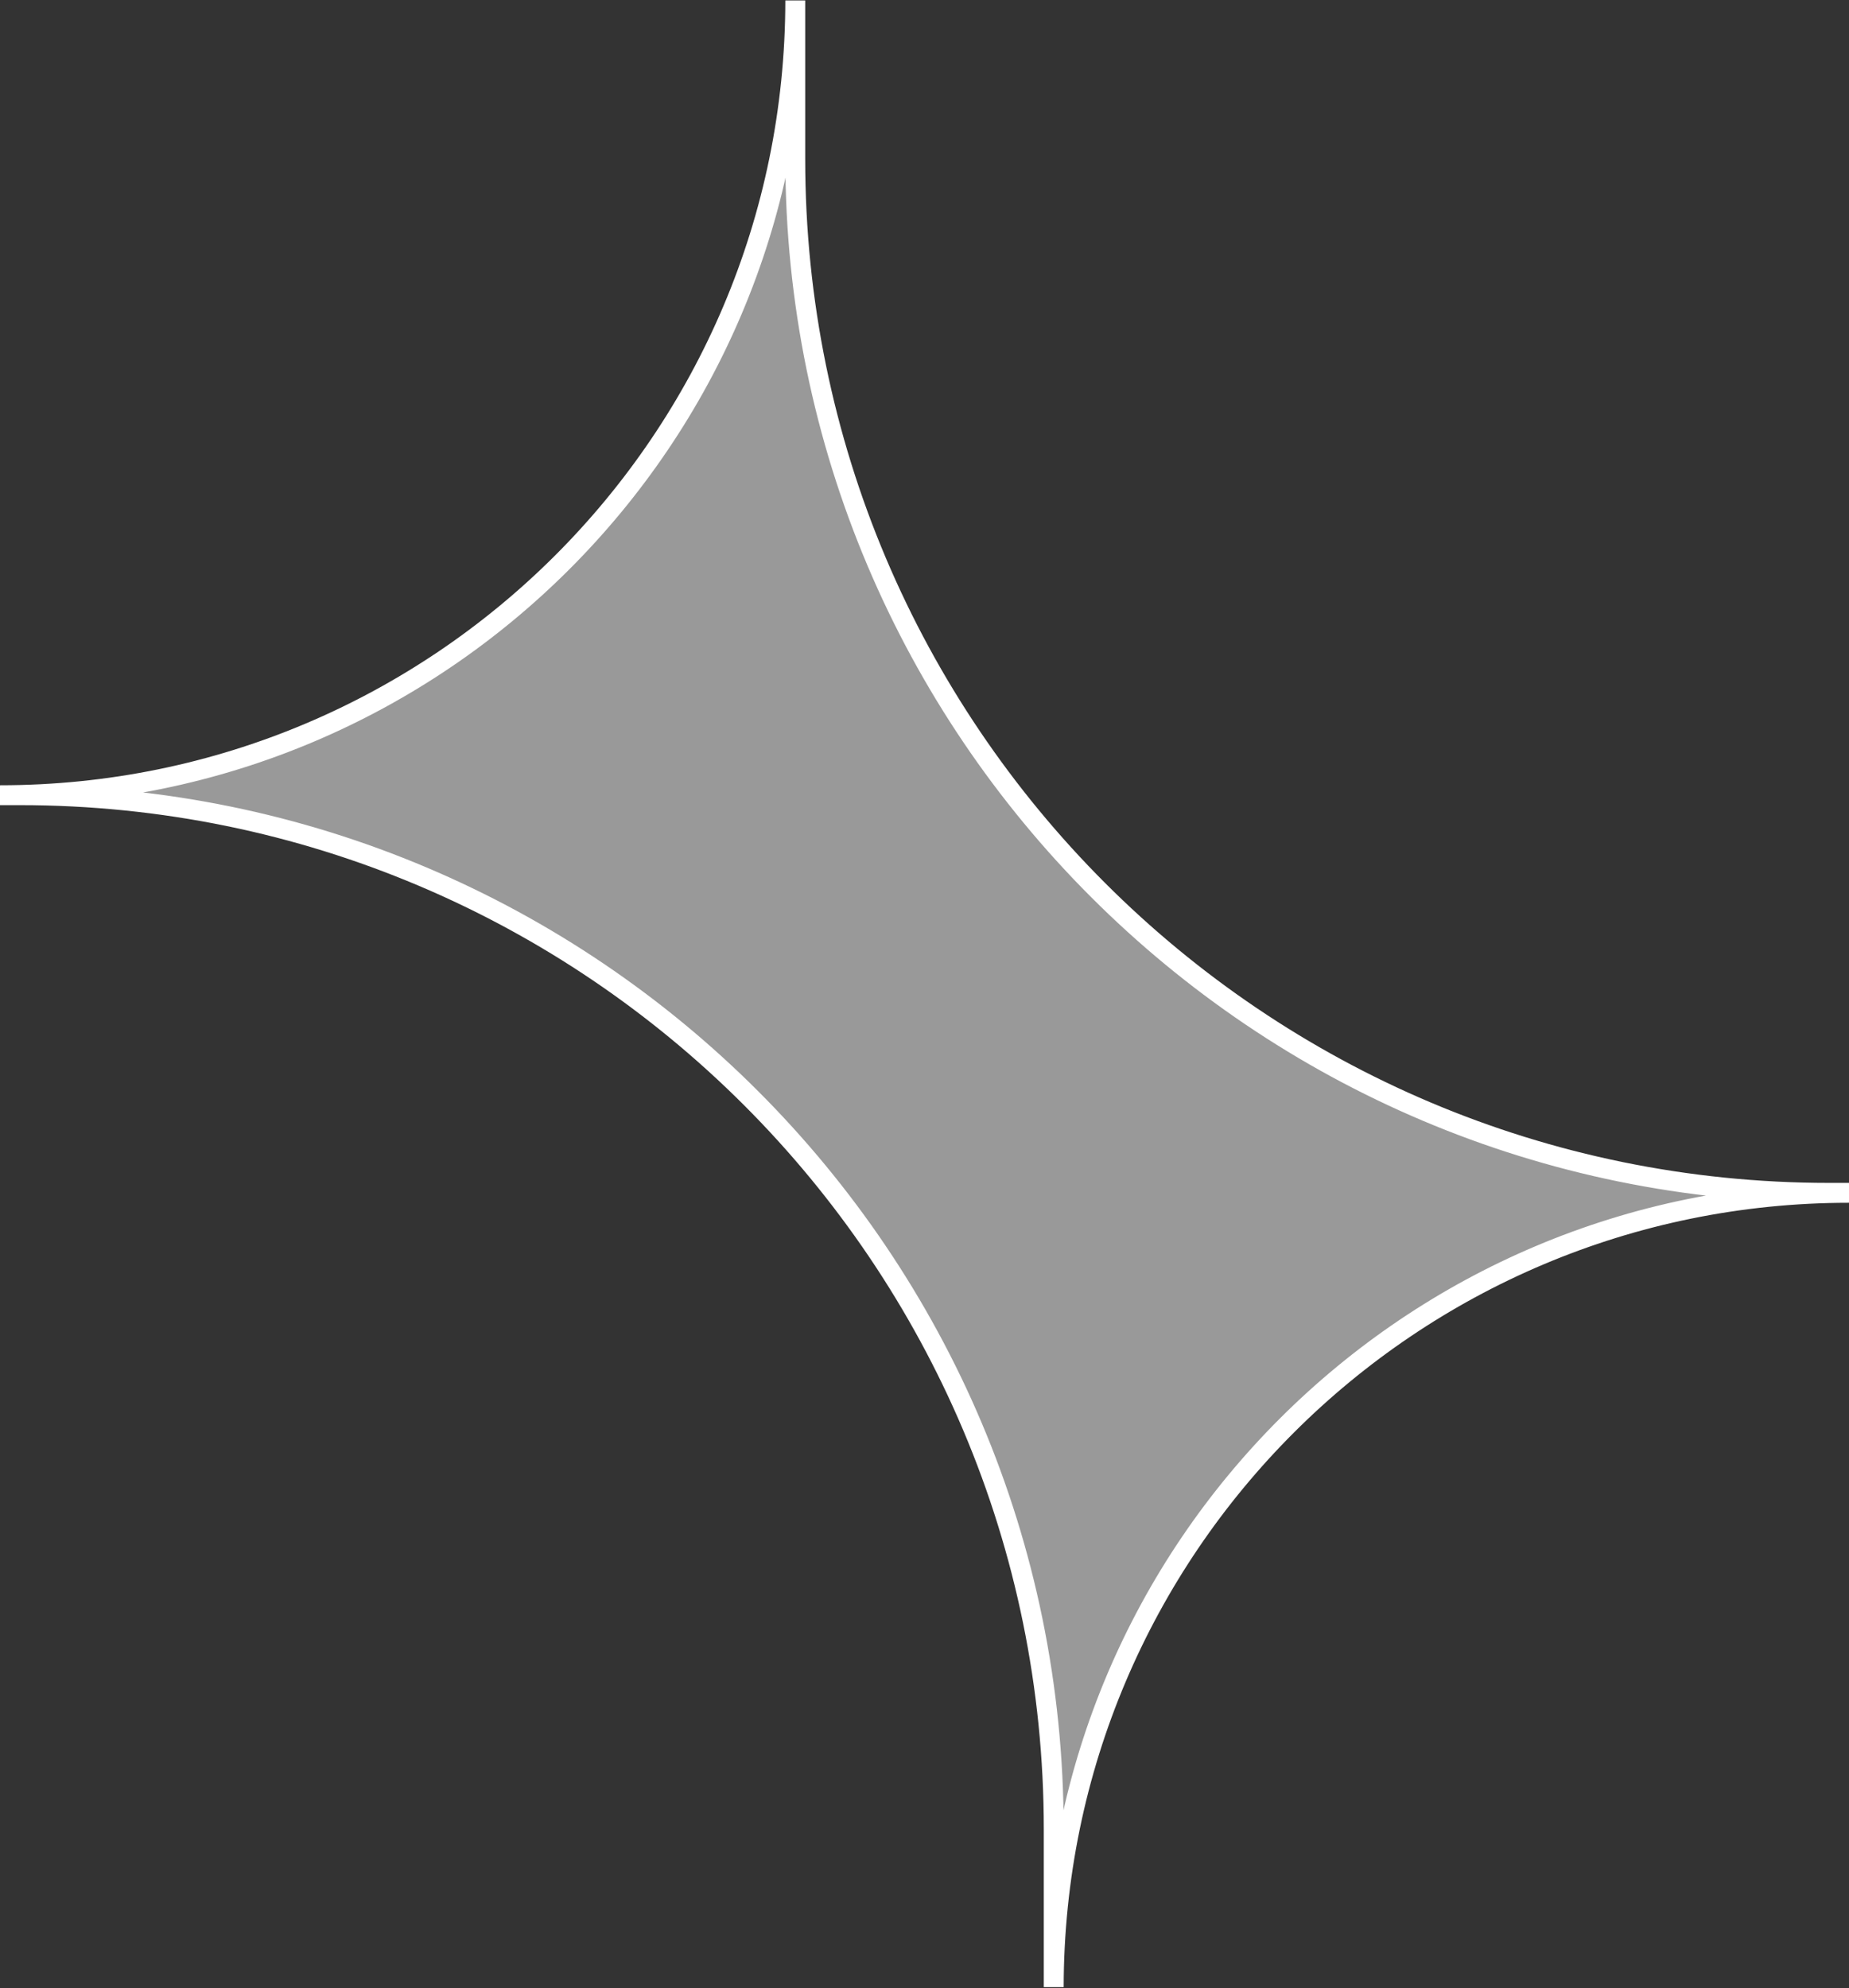 <svg width="93" height="100" viewBox="0 0 93 100" fill="none" xmlns="http://www.w3.org/2000/svg">
<rect x="0" y="0" width="93" height="100" fill="#333333" stroke="none"/>
<path d="M40 0.023V7.998C40 36.717 63.281 59.998 92 59.998H93C70.925 59.998 53.027 77.88 53 99.948V91.999C53 63.28 29.719 39.998 1 39.998H1.52588e-05C22.083 39.998 39.986 22.103 40 0.023Z" fill="white" fill-opacity="0.5" stroke="white" stroke-width="1"/>
</svg>
